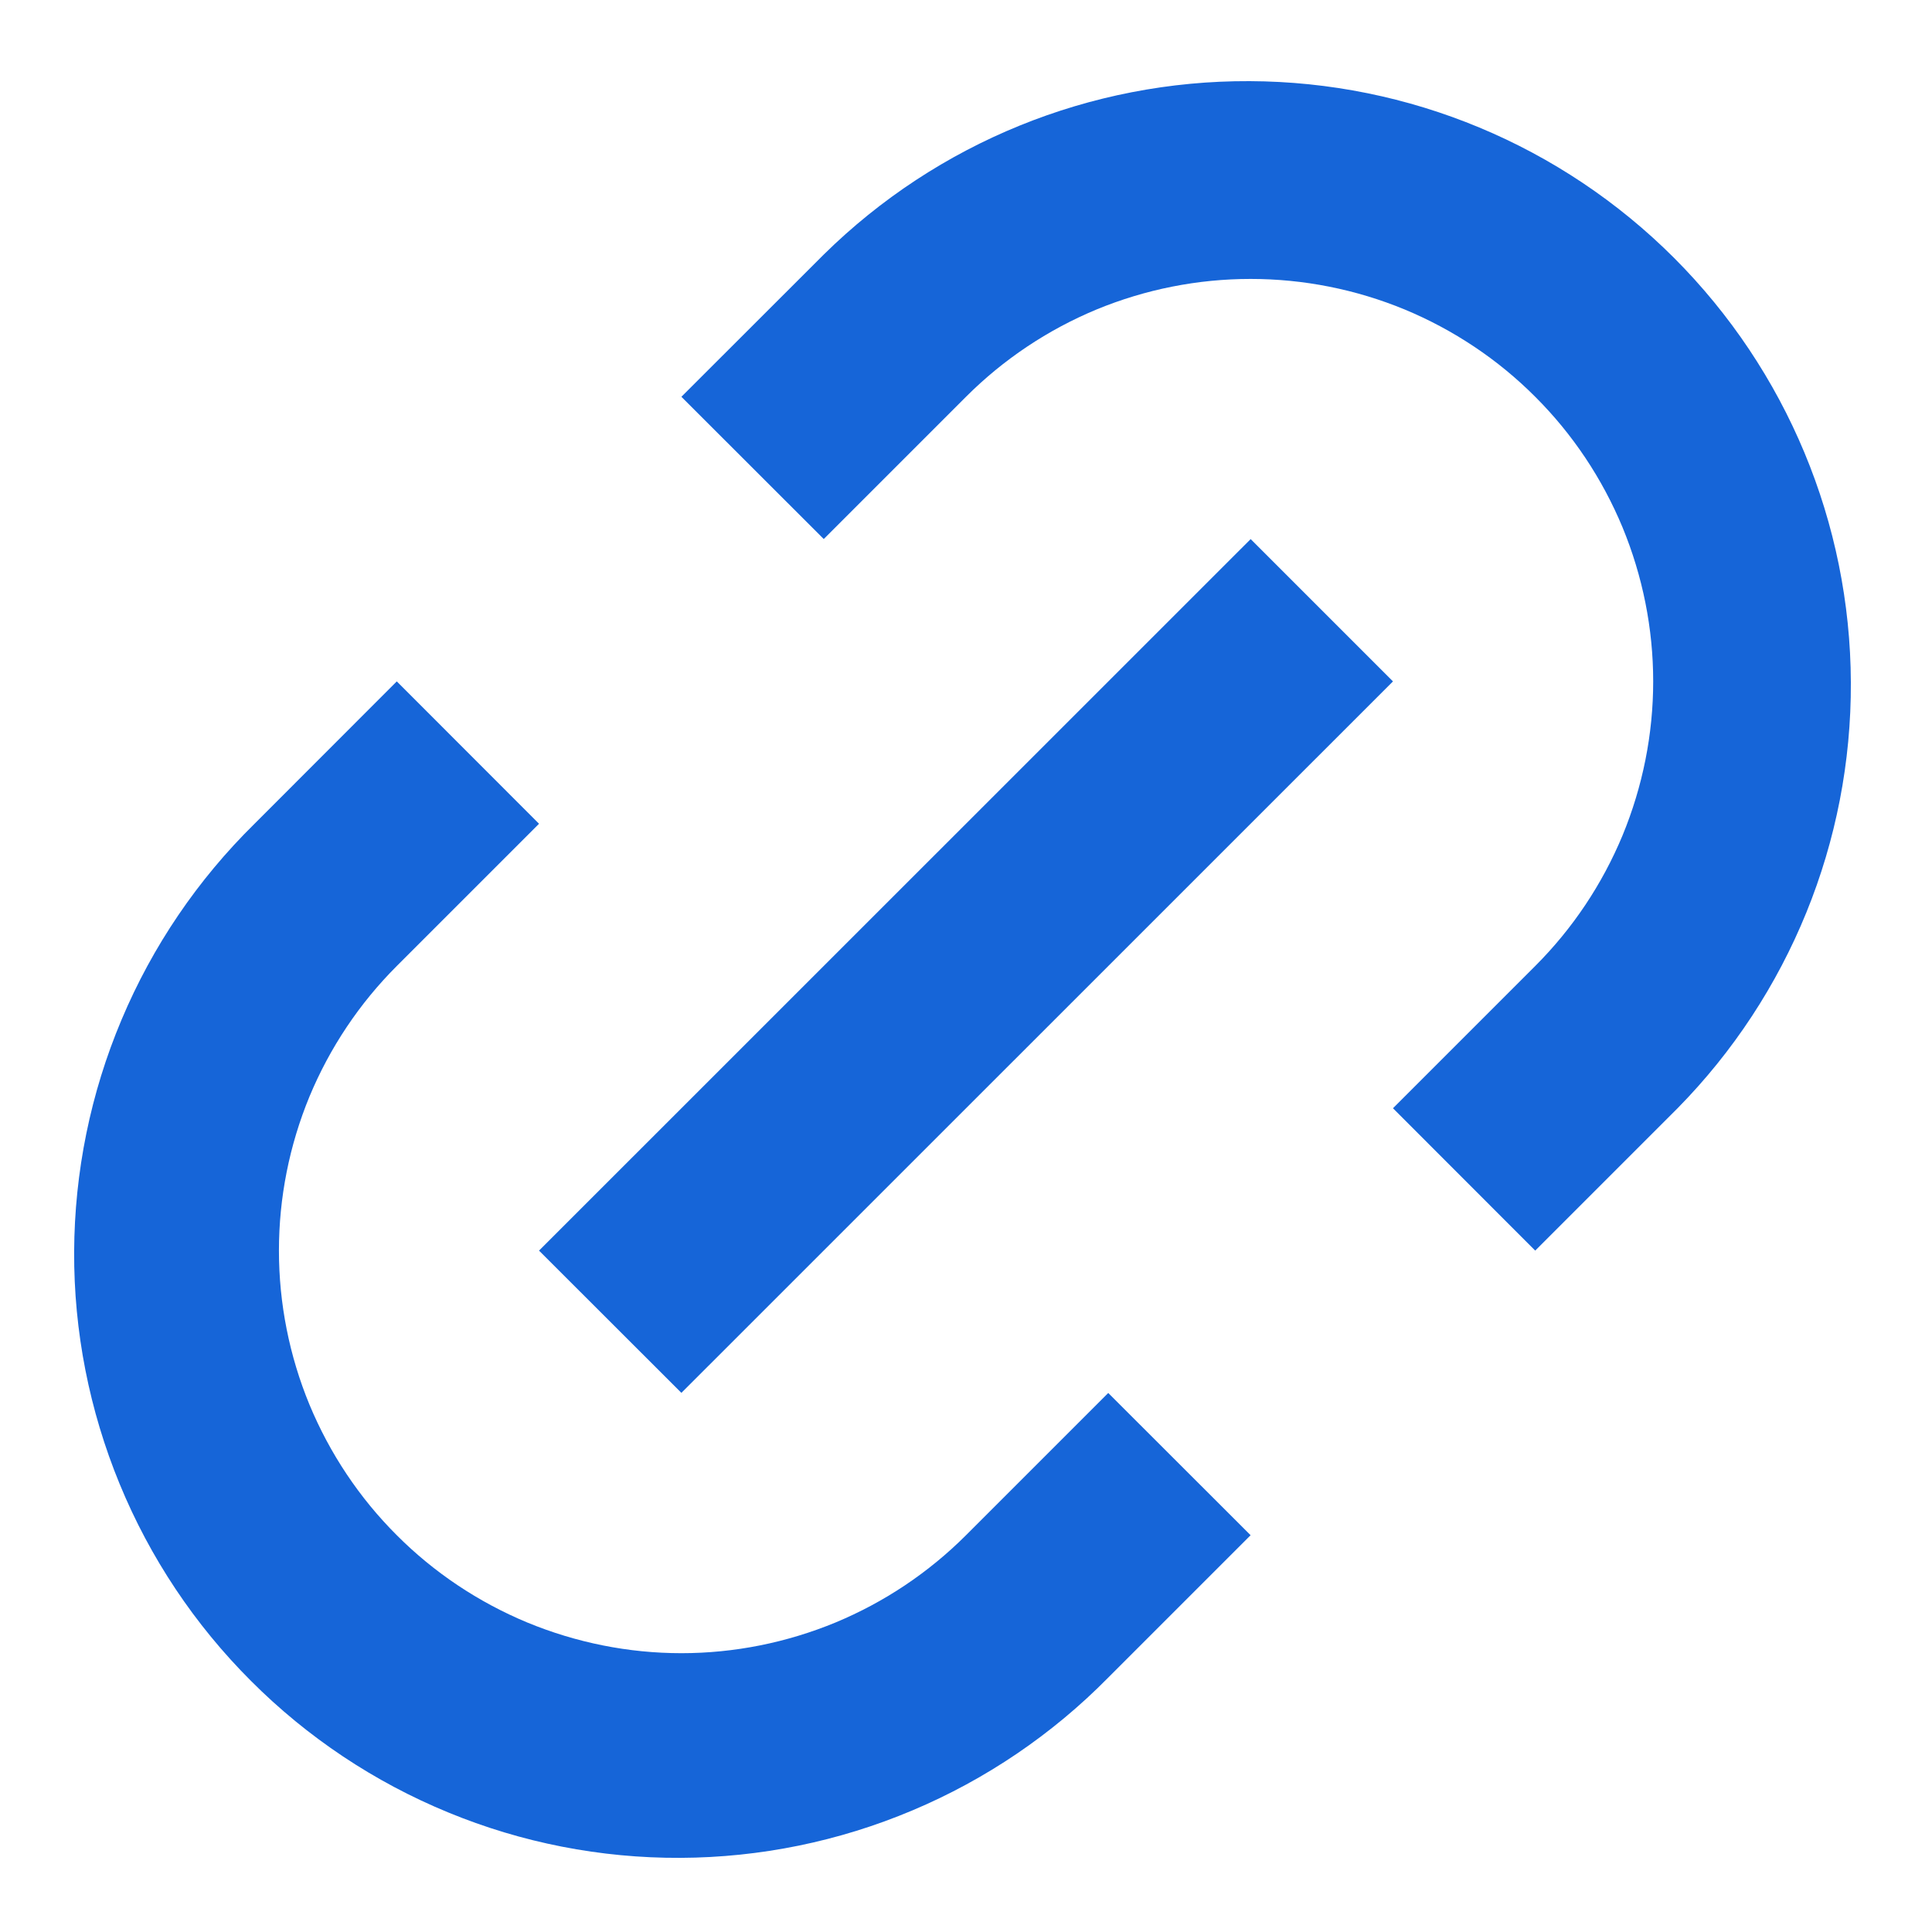 <svg width="16" height="16" viewBox="0 0 16 16" fill="none" xmlns="http://www.w3.org/2000/svg">
<path d="M12.714 10.357L11.536 9.178L12.714 8C13.024 7.69 13.269 7.323 13.437 6.919C13.604 6.514 13.691 6.081 13.691 5.643C13.691 5.205 13.604 4.772 13.437 4.367C13.269 3.963 13.024 3.595 12.714 3.286C12.405 2.976 12.037 2.731 11.633 2.563C11.228 2.396 10.795 2.31 10.357 2.31C9.919 2.31 9.486 2.396 9.081 2.563C8.677 2.731 8.31 2.976 8 3.286L6.822 4.464L5.643 3.286L6.822 2.108C7.762 1.182 9.03 0.666 10.349 0.672C11.668 0.677 12.931 1.203 13.864 2.136C14.796 3.069 15.323 4.332 15.328 5.651C15.334 6.97 14.818 8.238 13.893 9.178L12.714 10.357ZM10.357 12.714L9.178 13.893C8.715 14.363 8.164 14.737 7.556 14.993C6.947 15.25 6.295 15.383 5.635 15.386C4.974 15.389 4.32 15.261 3.71 15.009C3.1 14.758 2.545 14.388 2.079 13.921C1.612 13.455 1.242 12.9 0.991 12.29C0.74 11.68 0.611 11.026 0.614 10.366C0.617 9.706 0.75 9.053 1.007 8.444C1.263 7.836 1.637 7.285 2.108 6.822L3.286 5.643L4.464 6.822L3.286 8C2.976 8.31 2.731 8.677 2.563 9.081C2.396 9.486 2.31 9.919 2.31 10.357C2.31 10.795 2.396 11.228 2.563 11.633C2.731 12.037 2.976 12.405 3.286 12.714C3.595 13.024 3.963 13.269 4.367 13.437C4.772 13.604 5.205 13.691 5.643 13.691C6.081 13.691 6.514 13.604 6.919 13.437C7.323 13.269 7.69 13.024 8 12.714L9.178 11.536L10.357 12.714ZM10.357 4.464L11.536 5.643L5.643 11.535L4.464 10.357L10.357 4.465V4.464Z" fill="#1665D8"/>
</svg>
